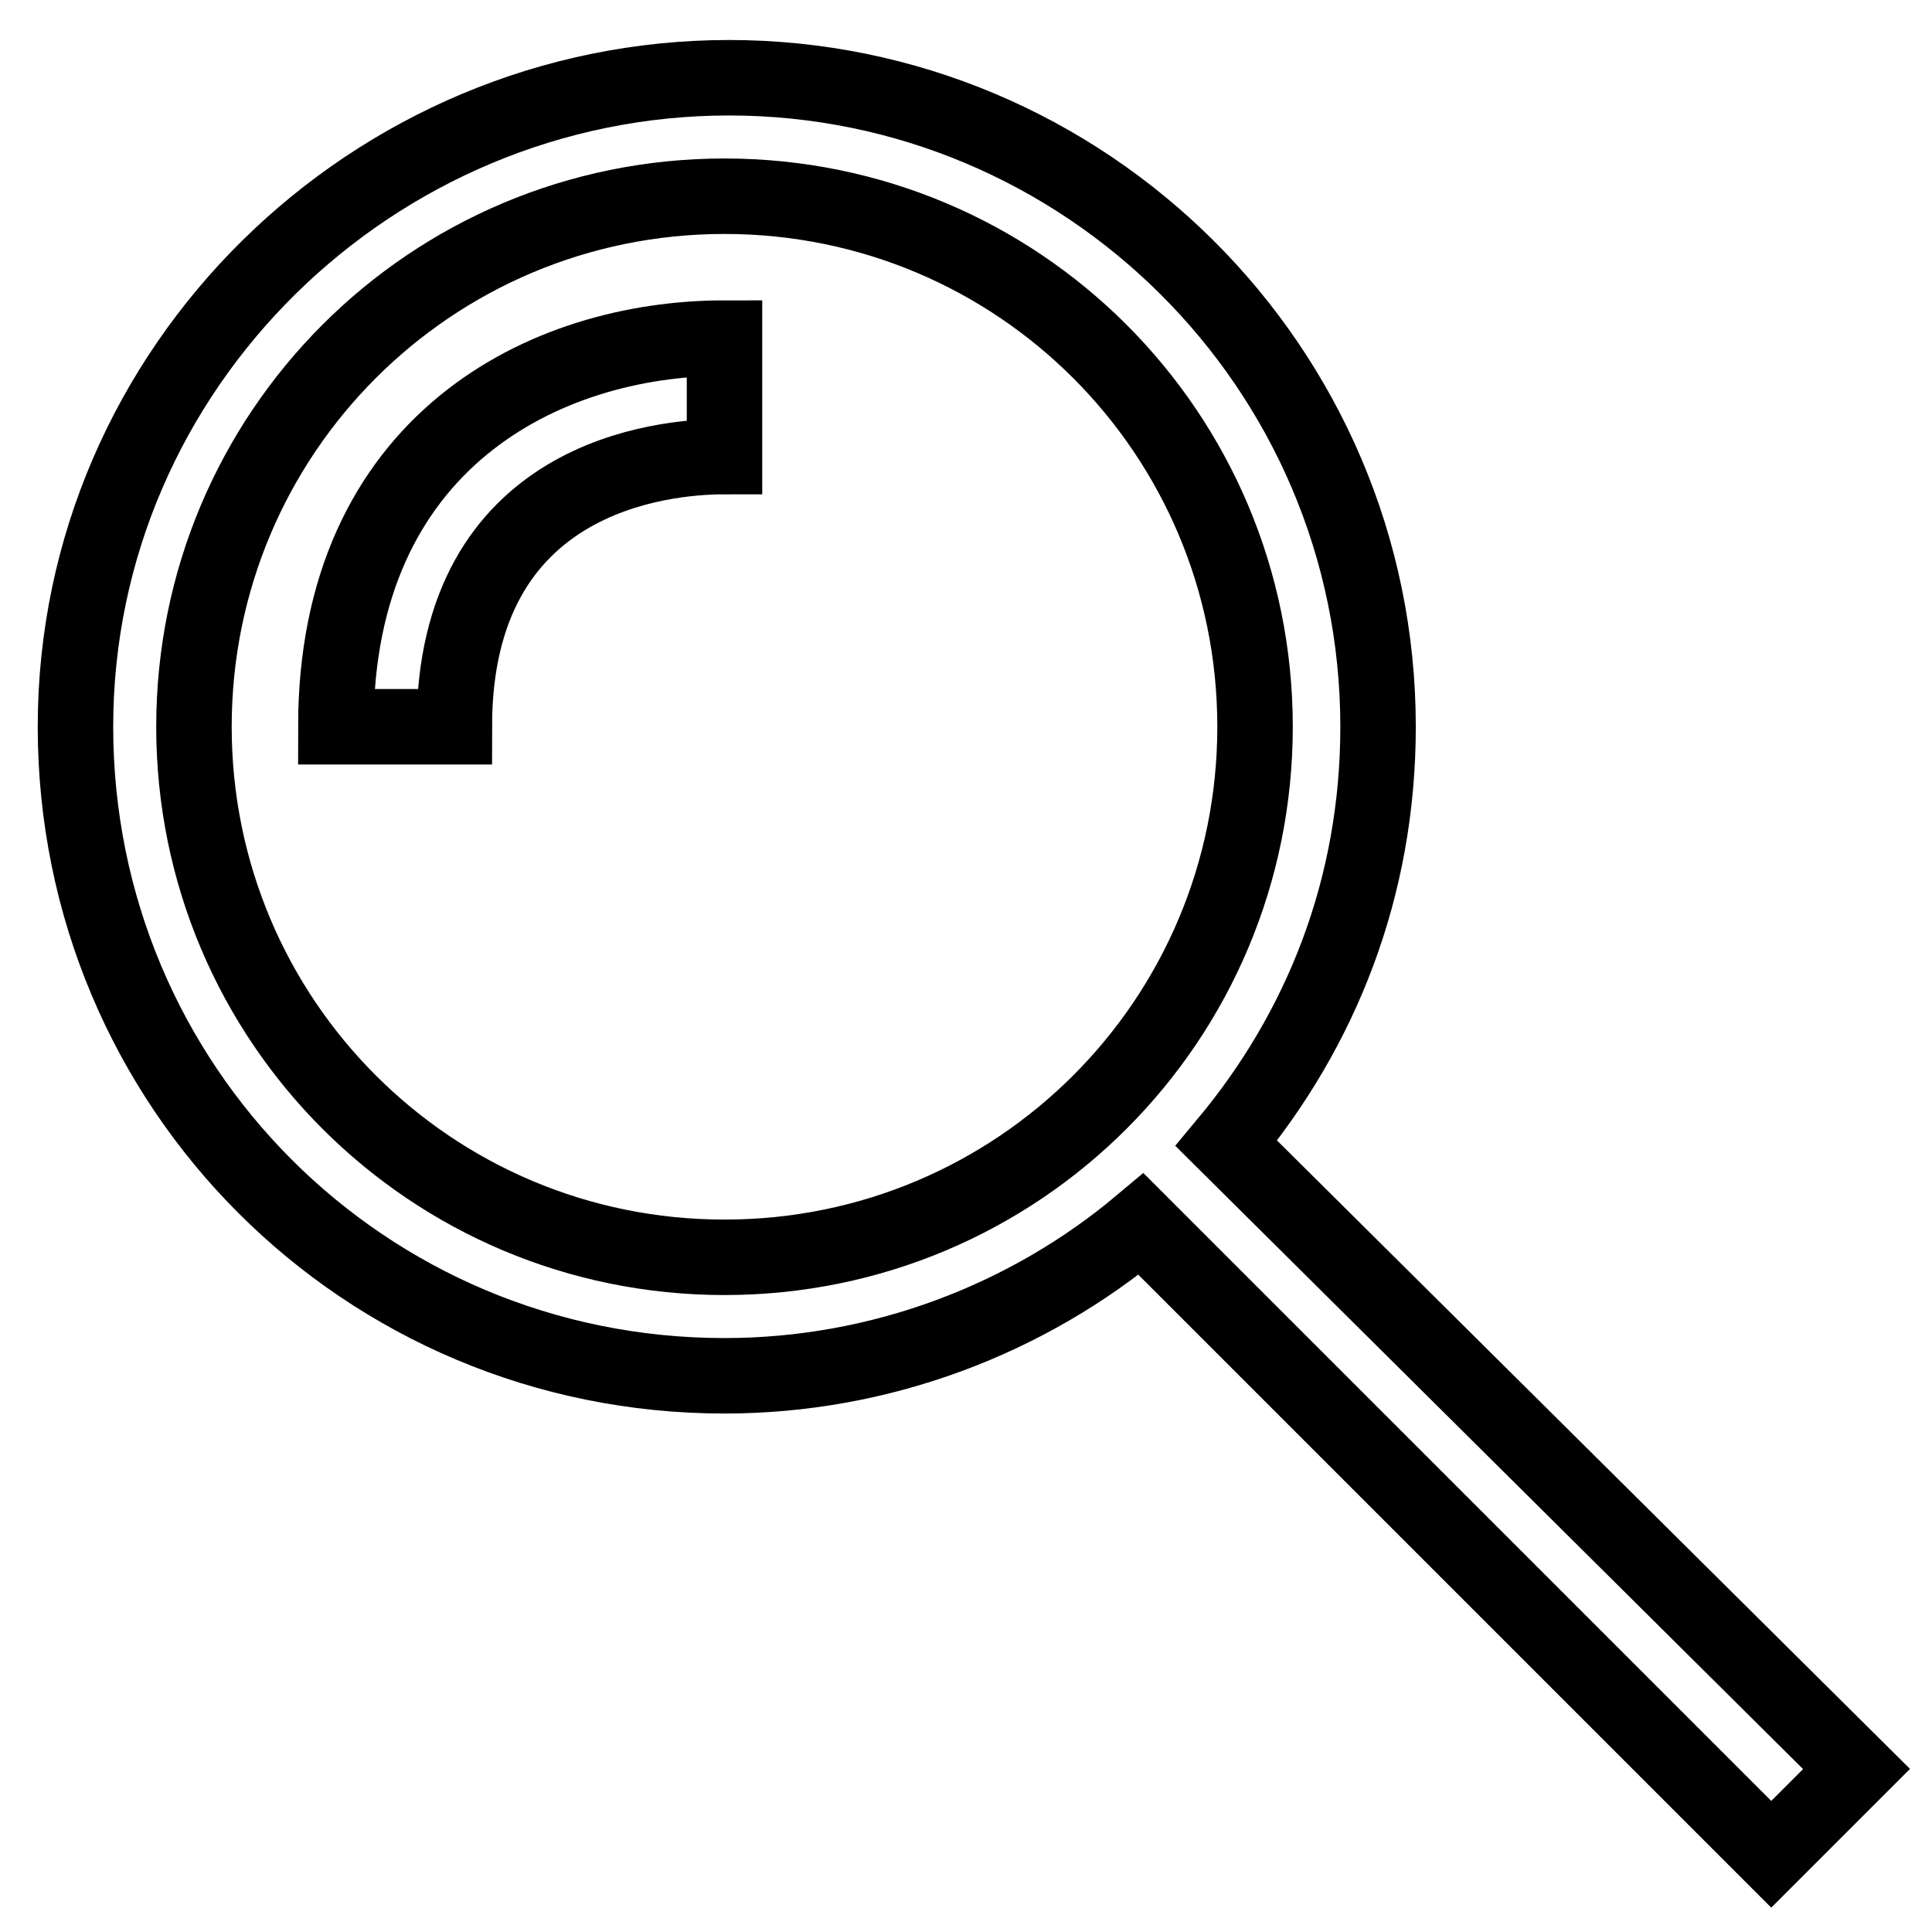 <?xml version="1.0" encoding="utf-8"?>
<!-- Svg Vector Icons : http://www.onlinewebfonts.com/icon -->
<!DOCTYPE svg PUBLIC "-//W3C//DTD SVG 1.1//EN" "http://www.w3.org/Graphics/SVG/1.1/DTD/svg11.dtd">
<svg version="1.1" xmlns="http://www.w3.org/2000/svg" xmlns:xlink="http://www.w3.org/1999/xlink" x="0px" y="0px" viewBox="0 0 256 256" enable-background="new 0 0 256 256" xml:space="preserve">
<g> <path stroke-width="10" fill-opacity="0" stroke="#000000"  d="M96,182.3c20.7,0,40.2-7.5,55.2-20.1l83.5,83.5l11.3-11.3l-83.5-82.9c12.6-15.1,20.1-33.9,20.1-55.2 c0-47.7-38.9-86-86-86c-47.1,0-86.6,38.3-86.6,86C10,144,48.3,182.3,96,182.3z M96,26c38.9,0,70.3,31.4,70.3,70.3 c0,38.9-31.4,70.3-70.3,70.3s-70.3-31.4-70.3-70.3C25.7,57.4,57.1,26,96,26z"/> <path stroke-width="10" fill-opacity="0" stroke="#000000"  d="M96,60.5V44.8c-23.9,0-51.5,13.8-51.5,51.5h15.7C60.2,63,87.8,60.5,96,60.5z"/></g>
</svg>